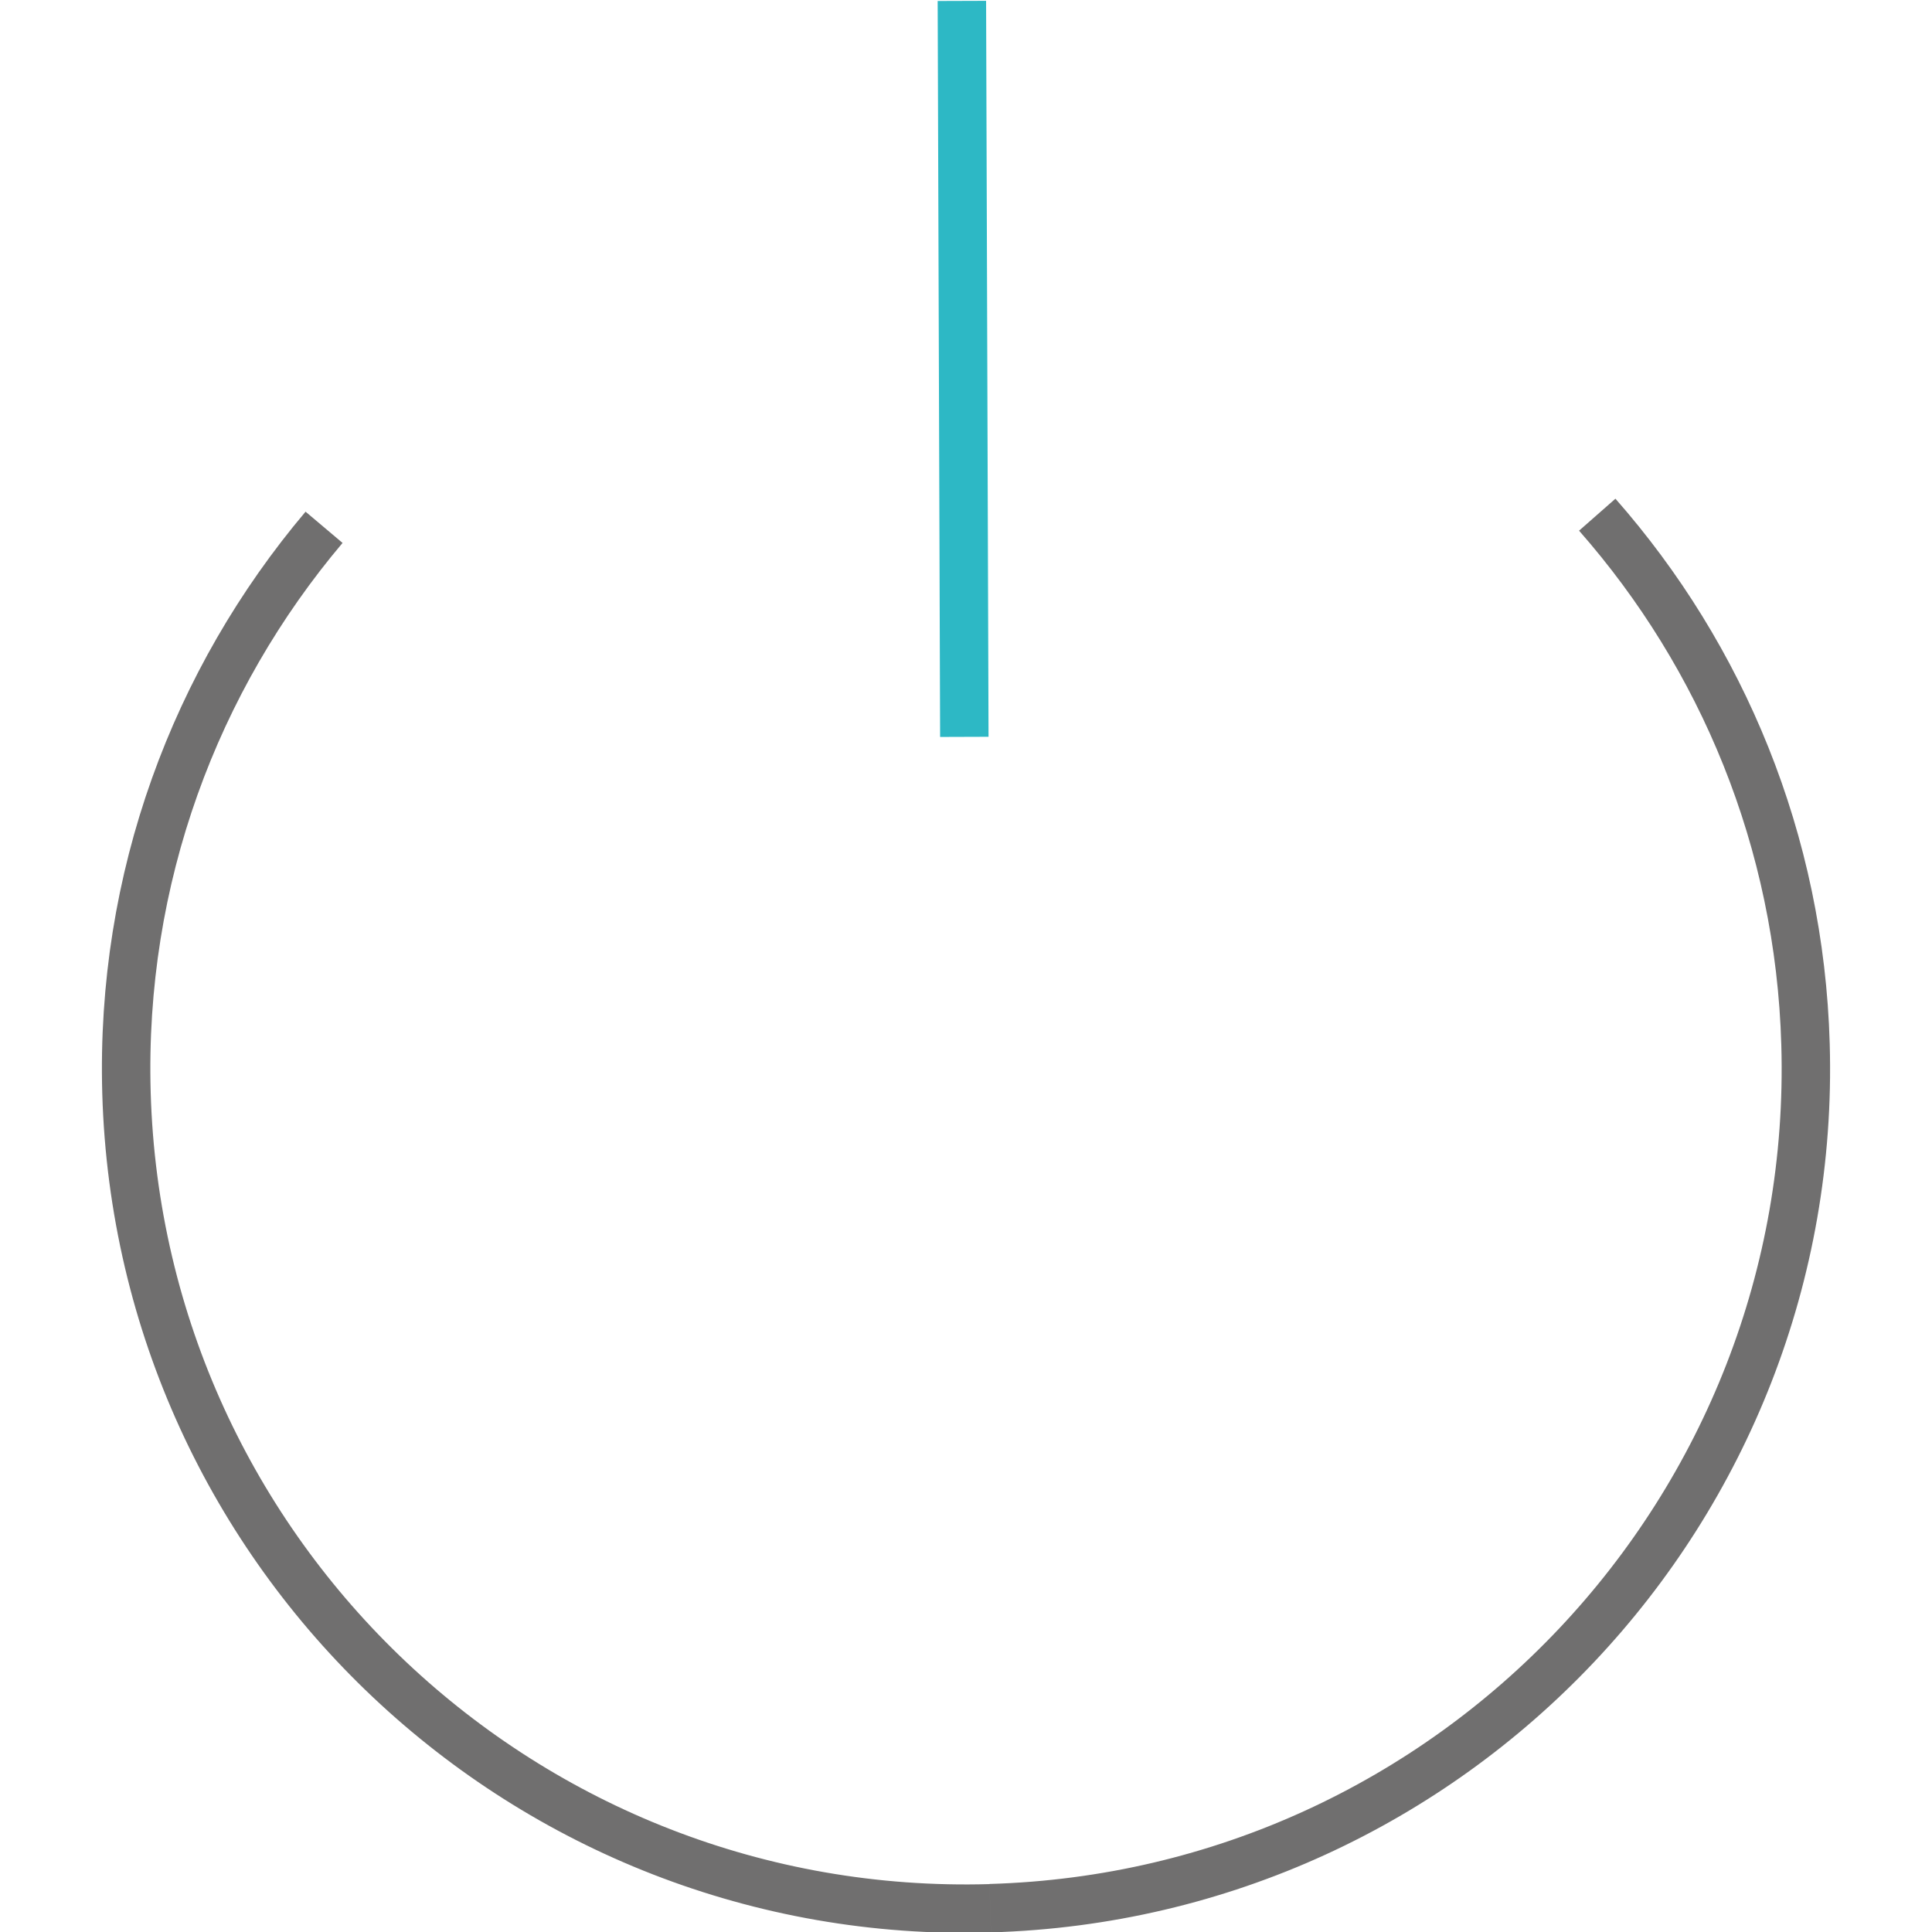 <?xml version="1.0" encoding="UTF-8"?> <svg xmlns="http://www.w3.org/2000/svg" xmlns:xlink="http://www.w3.org/1999/xlink" id="Livello_1" viewBox="0 0 150 150"><defs><style>.cls-1{clip-path:url(#clippath);}.cls-2{stroke-width:0px;}.cls-2,.cls-3,.cls-4{fill:none;}.cls-3{stroke:#706f6f;}.cls-3,.cls-4{stroke-width:3.76px;}.cls-4{stroke:#2db8c5;}</style><clipPath id="clippath"><rect class="cls-2" x="7.91" y=".06" width="134.18" height="150"></rect></clipPath></defs><g class="cls-1"><path class="cls-3" d="M124.01,39.96c9.68,11.01,15.72,25.33,16.17,41.13,1.04,36-27.31,66.02-63.3,67.06M76.88,148.16c-36,1.04-66.02-27.3-67.06-63.3-.48-16.69,5.35-32.09,15.34-43.92"></path><line class="cls-4" x1="74.87" y1="57.21" x2="74.68" y2=".07"></line></g></svg> 